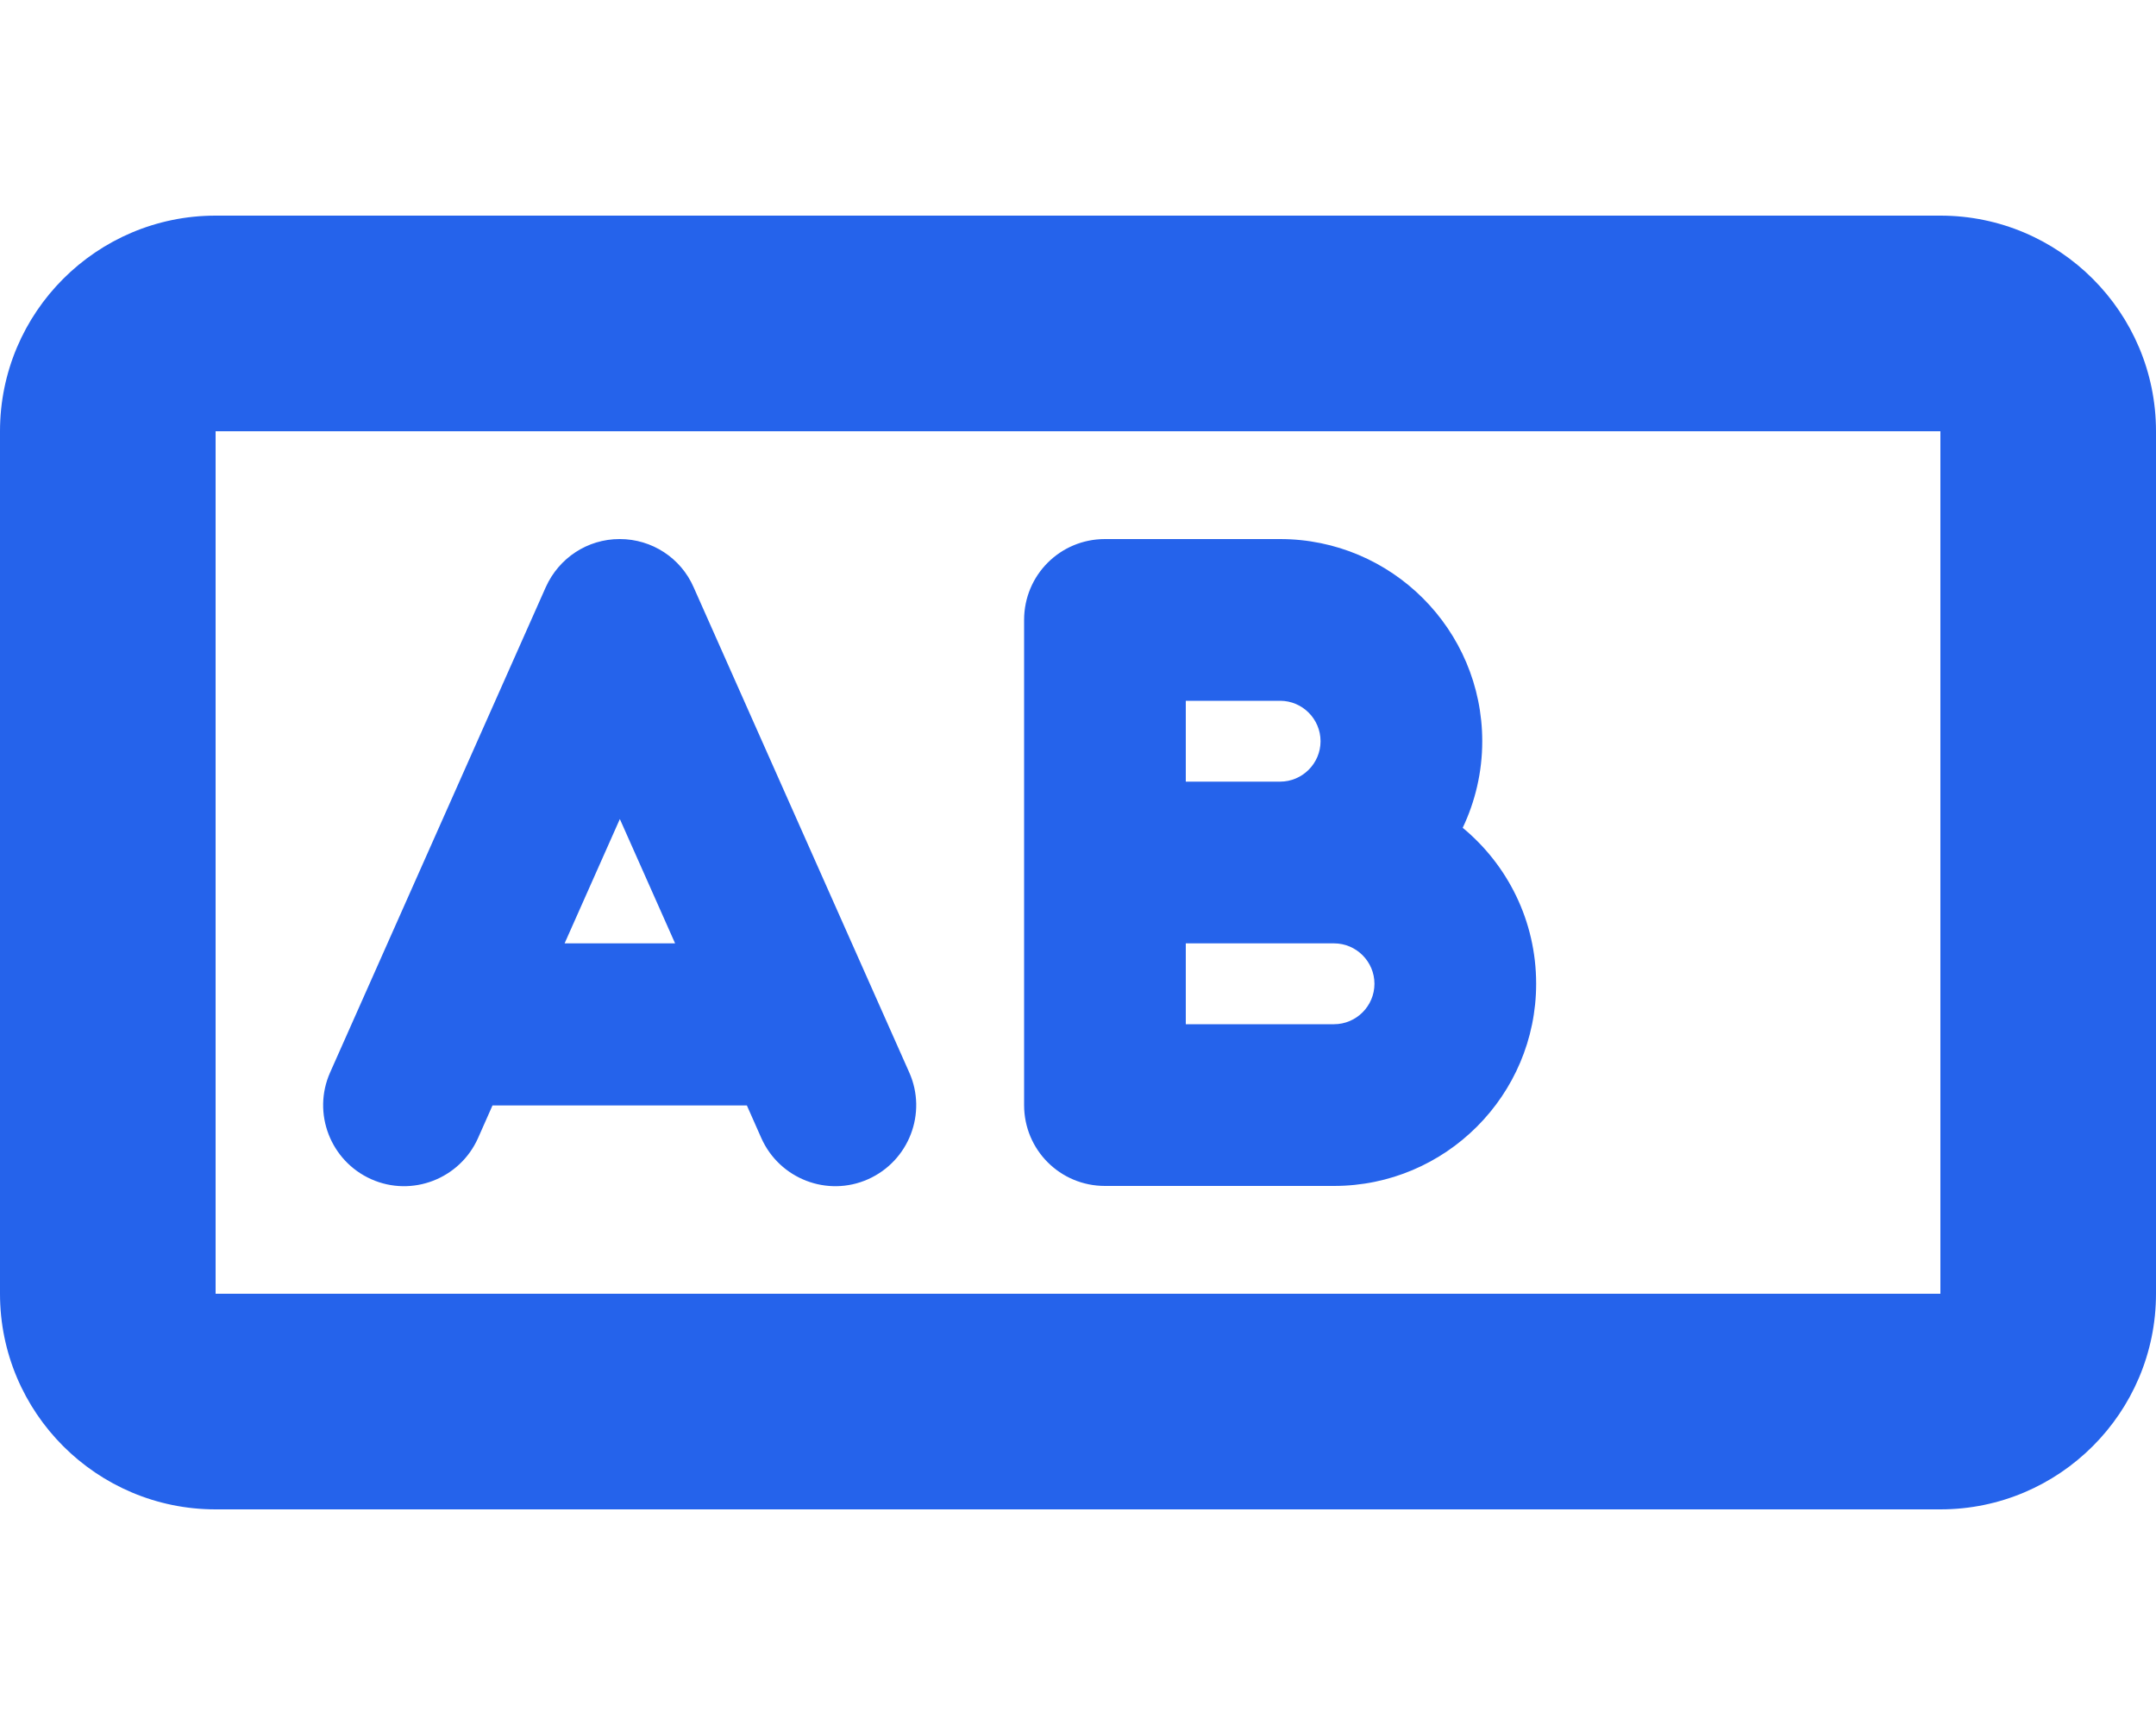 <?xml version="1.0" encoding="UTF-8"?>
<svg xmlns="http://www.w3.org/2000/svg" viewBox="0 0 640 512">
  <path fill="#2563eb" d="M64 128l0 256 512 0 0-256L64 128zM0 128C0 92.7 28.7 64 64 64l512 0c35.3 0 64 28.7 64 64l0 256c0 35.3-28.7 64-64 64L64 448c-35.3 0-64-28.7-64-64L0 128zm184 32c9.5 0 18.1 5.6 21.9 14.3l64 144c5.4 12.1-.1 26.3-12.2 31.7s-26.3-.1-31.7-12.2l-4.3-9.7-75.5 0-4.3 9.7c-5.4 12.1-19.6 17.6-31.7 12.2s-17.6-19.6-12.2-31.7l64-144c3.9-8.7 12.4-14.3 21.9-14.3zm0 83.1L167.6 280l32.8 0L184 243.1zM304 184c0-13.3 10.7-24 24-24l52 0c33.1 0 60 26.9 60 60c0 9.2-2.1 17.9-5.8 25.7c13.3 11 21.8 27.6 21.8 46.3c0 33.1-26.9 60-60 60l-68 0c-13.3 0-24-10.7-24-24l0-8 0-64 0-64 0-8zm48 24l0 24 28 0c6.6 0 12-5.4 12-12s-5.4-12-12-12l-28 0zm0 96l44 0c6.6 0 12-5.4 12-12s-5.4-12-12-12l-16 0-28 0 0 24z"></path>
</svg>
